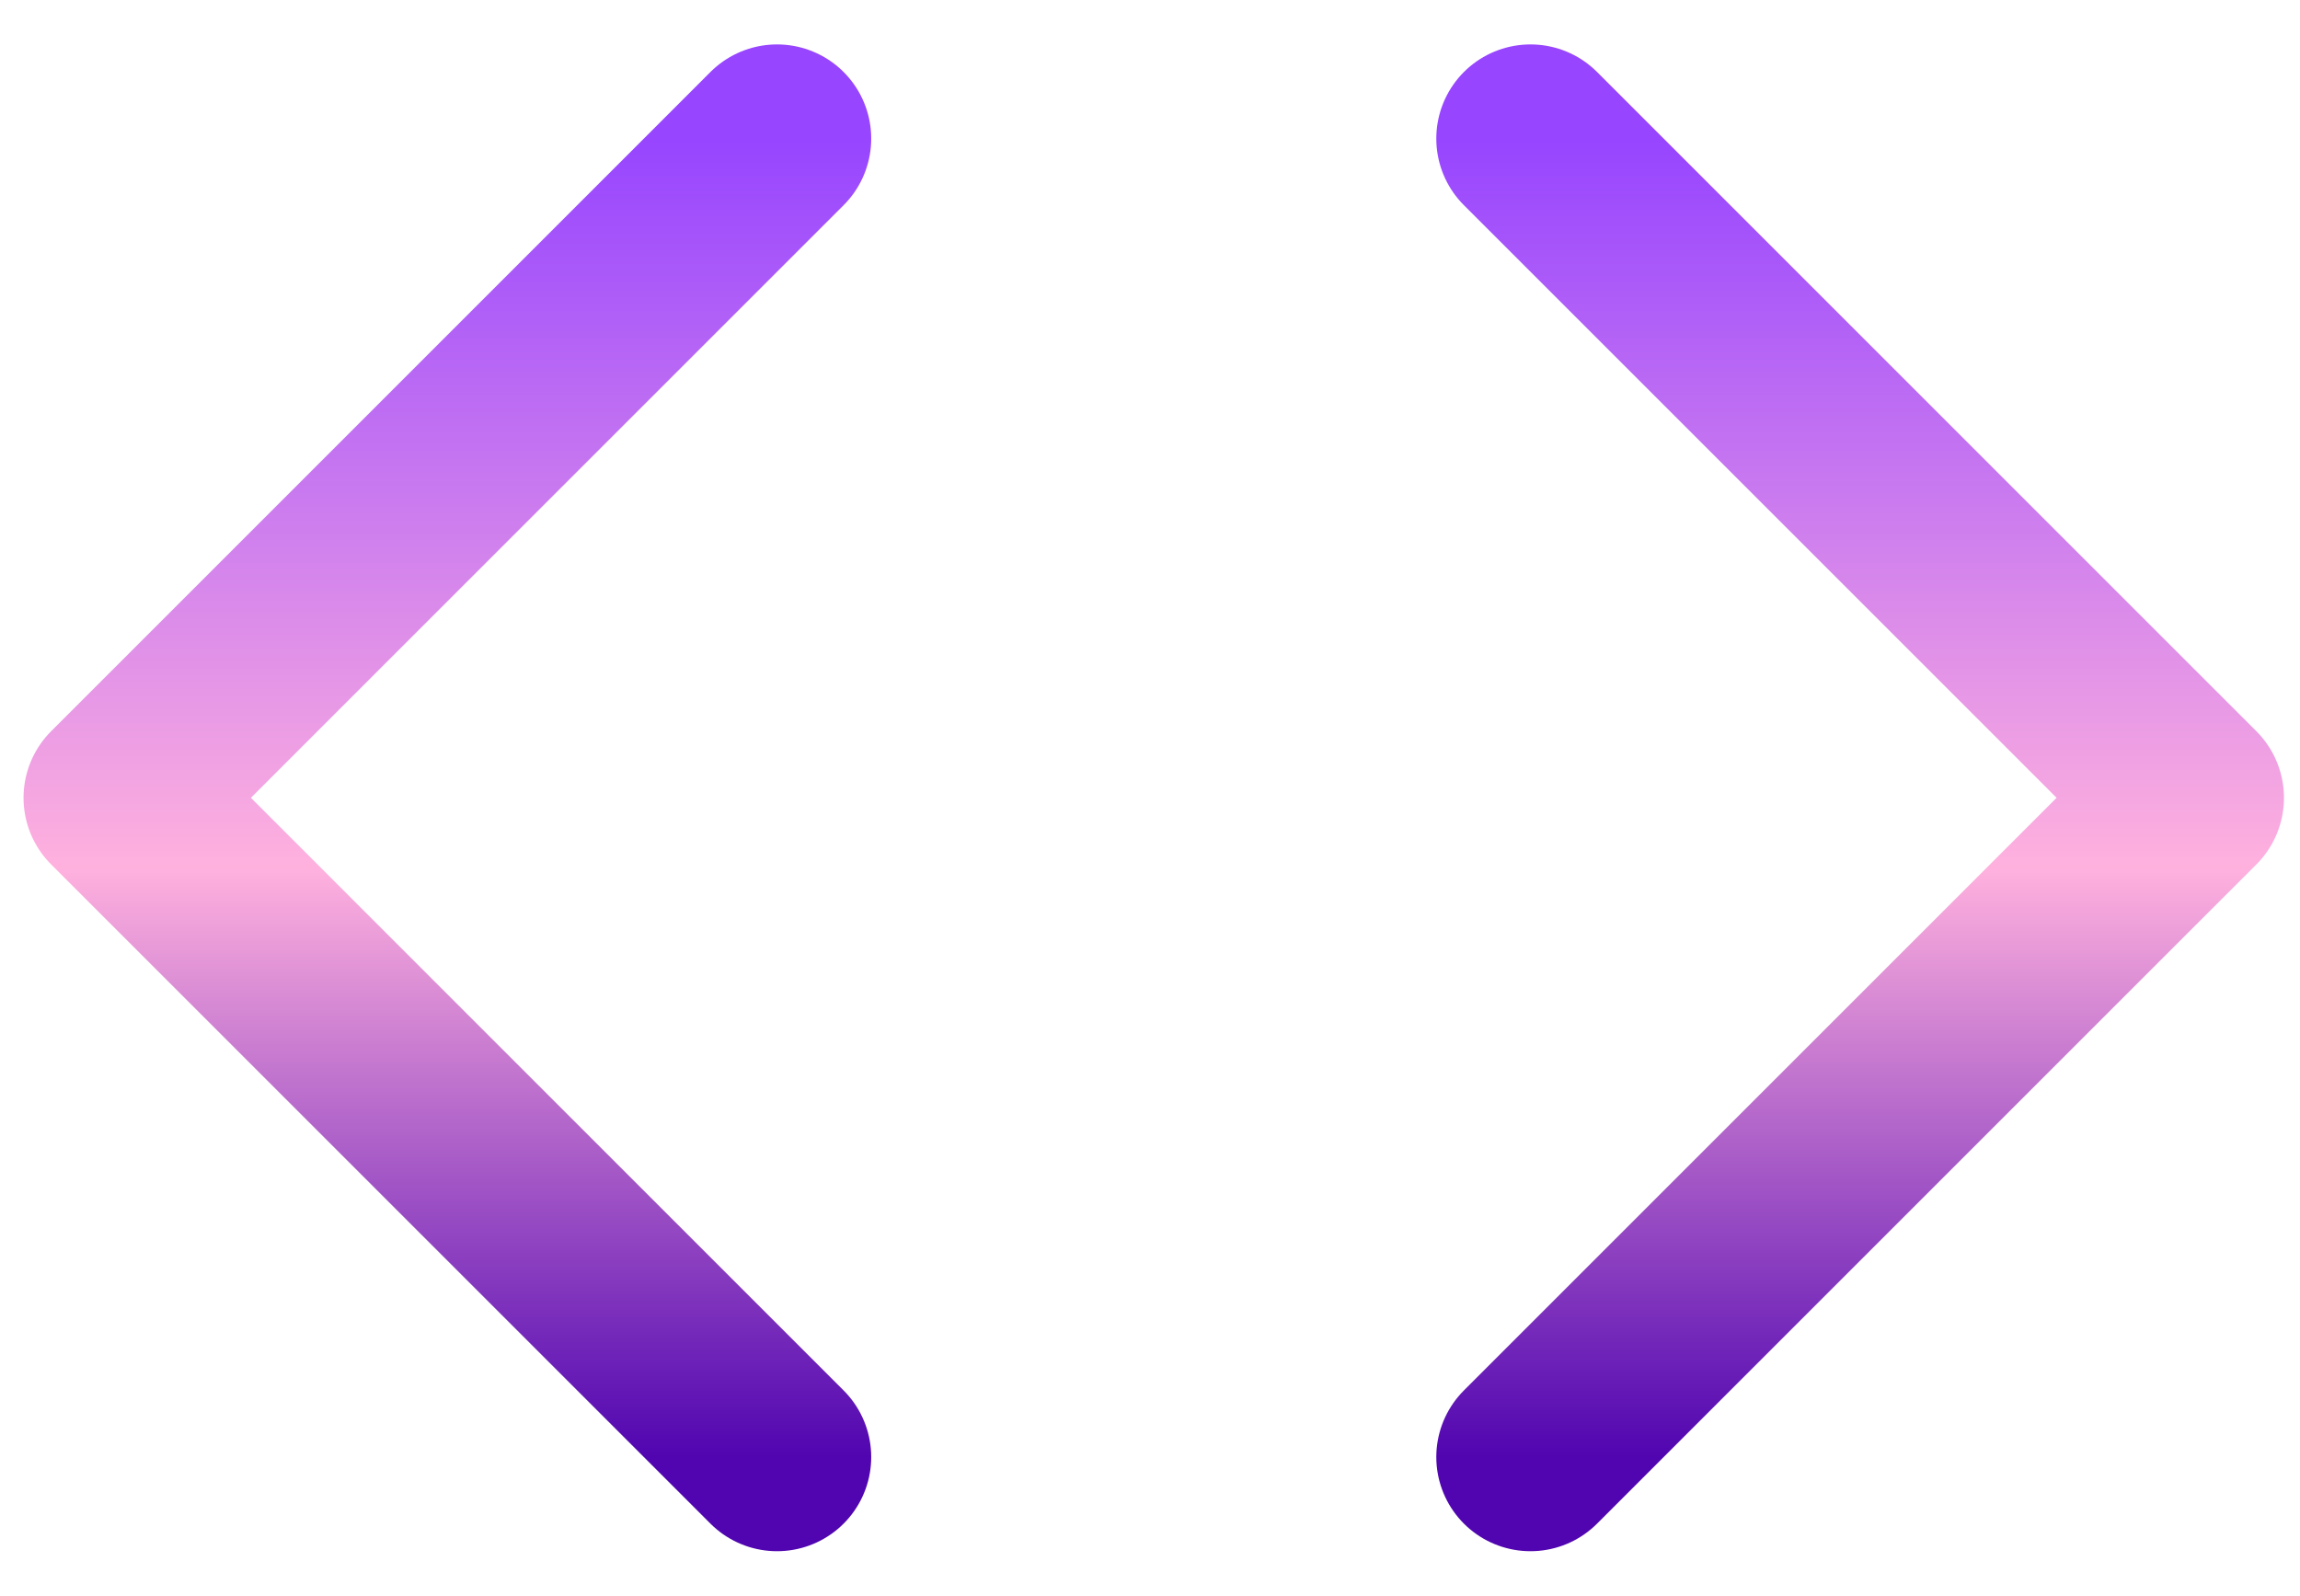 <svg width="49" height="34" viewBox="0 0 49 34" fill="none" xmlns="http://www.w3.org/2000/svg">
<path d="M32.606 31.045L46.652 16.999L32.606 2.953M16.554 2.953L2.508 16.999L16.554 31.045" stroke="url(#paint0_linear_5703_15562)" stroke-width="4.013" stroke-linecap="round" stroke-linejoin="round"/>
<defs>
<linearGradient id="paint0_linear_5703_15562" x1="24.58" y1="2.953" x2="24.58" y2="31.045" gradientUnits="userSpaceOnUse">
<stop stop-color="#9745FF"/>
<stop offset="0.553" stop-color="#FFB1DE"/>
<stop offset="1" stop-color="#5005B0"/>
</linearGradient>
</defs>
</svg>
